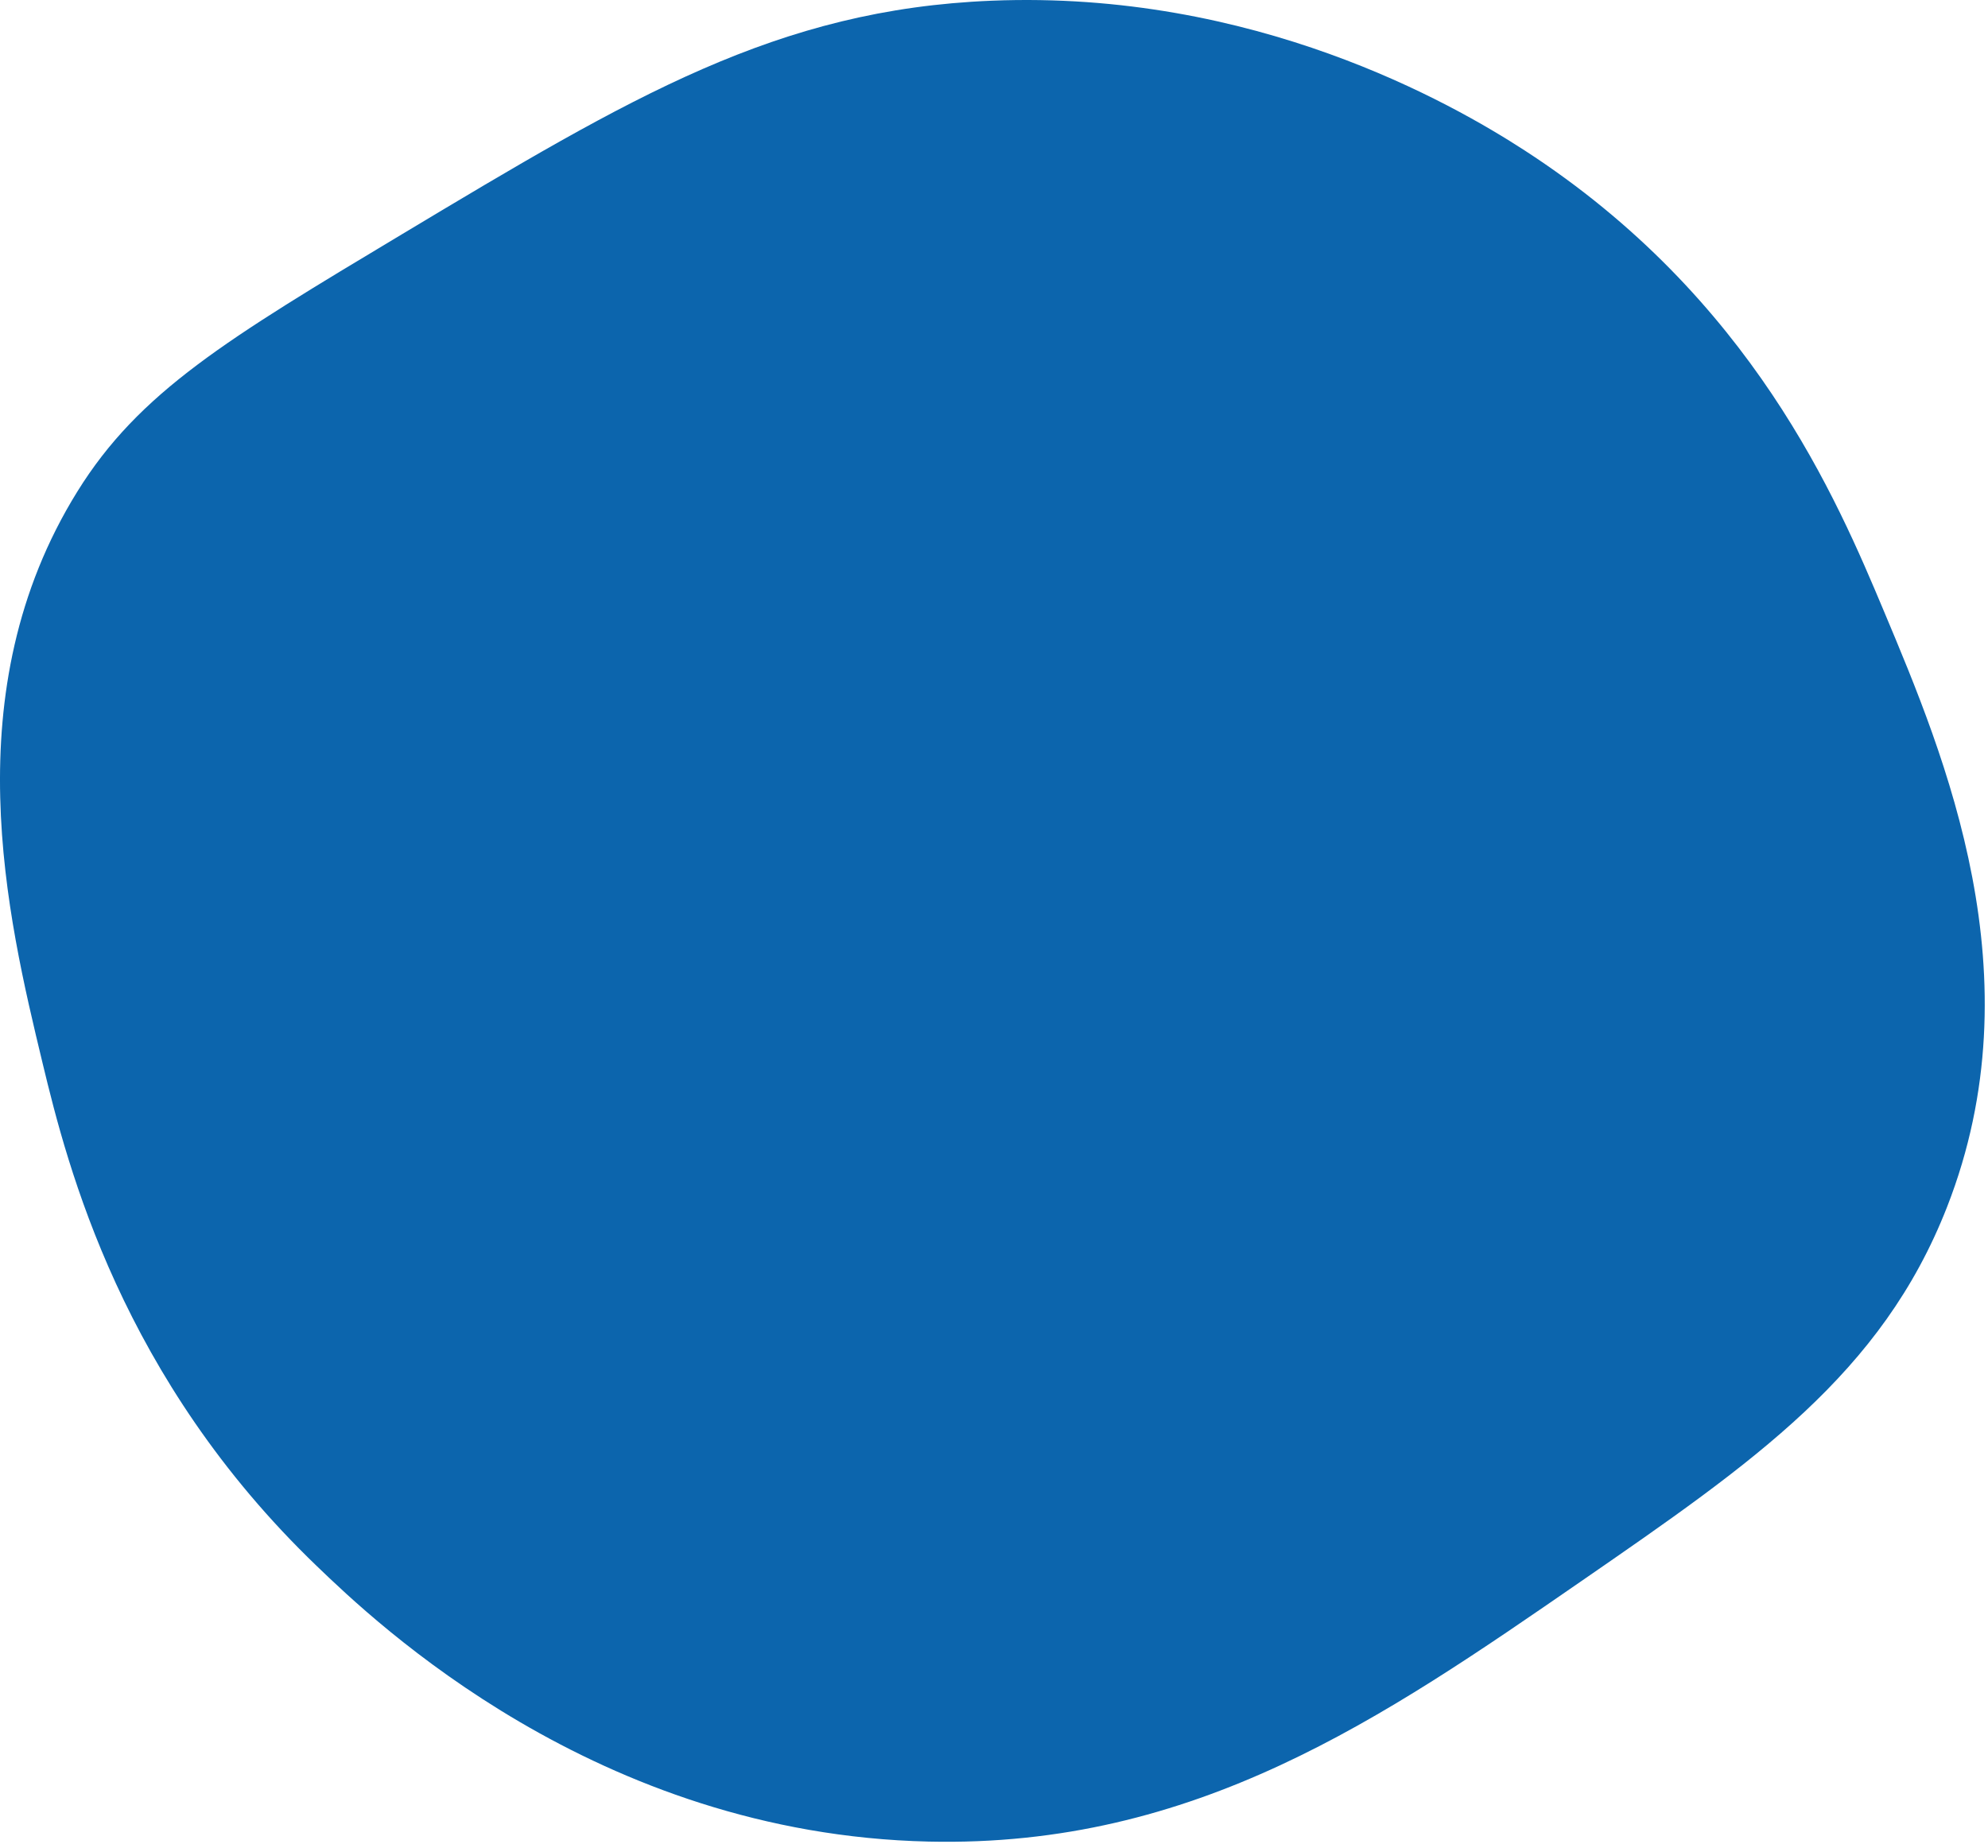 <?xml version="1.0" encoding="utf-8"?>
<svg xmlns="http://www.w3.org/2000/svg" fill="none" height="100%" overflow="visible" preserveAspectRatio="none" style="display: block;" viewBox="0 0 255 237" width="100%">
<path d="M9.916 63.061C17.856 50.26 29.094 43.52 51.573 30.04C81.04 12.371 99.654 1.209 127.203 0.09C160.829 -1.273 186.166 13.205 195.553 19.288C224.772 38.223 235.638 64.088 241.658 78.418C249.473 97.02 261.327 125.233 249.747 154.825C241.38 176.209 225.001 187.516 202.832 202.82C177.268 220.469 153.322 237 119.114 236.225C76.451 235.26 48.111 208.063 40.654 200.903C15.595 176.852 8.681 149.754 5.468 136.397C0.948 117.615 -6.002 88.729 9.916 63.061" fill="#0C65AD" id="Inner Ring"/>
</svg>